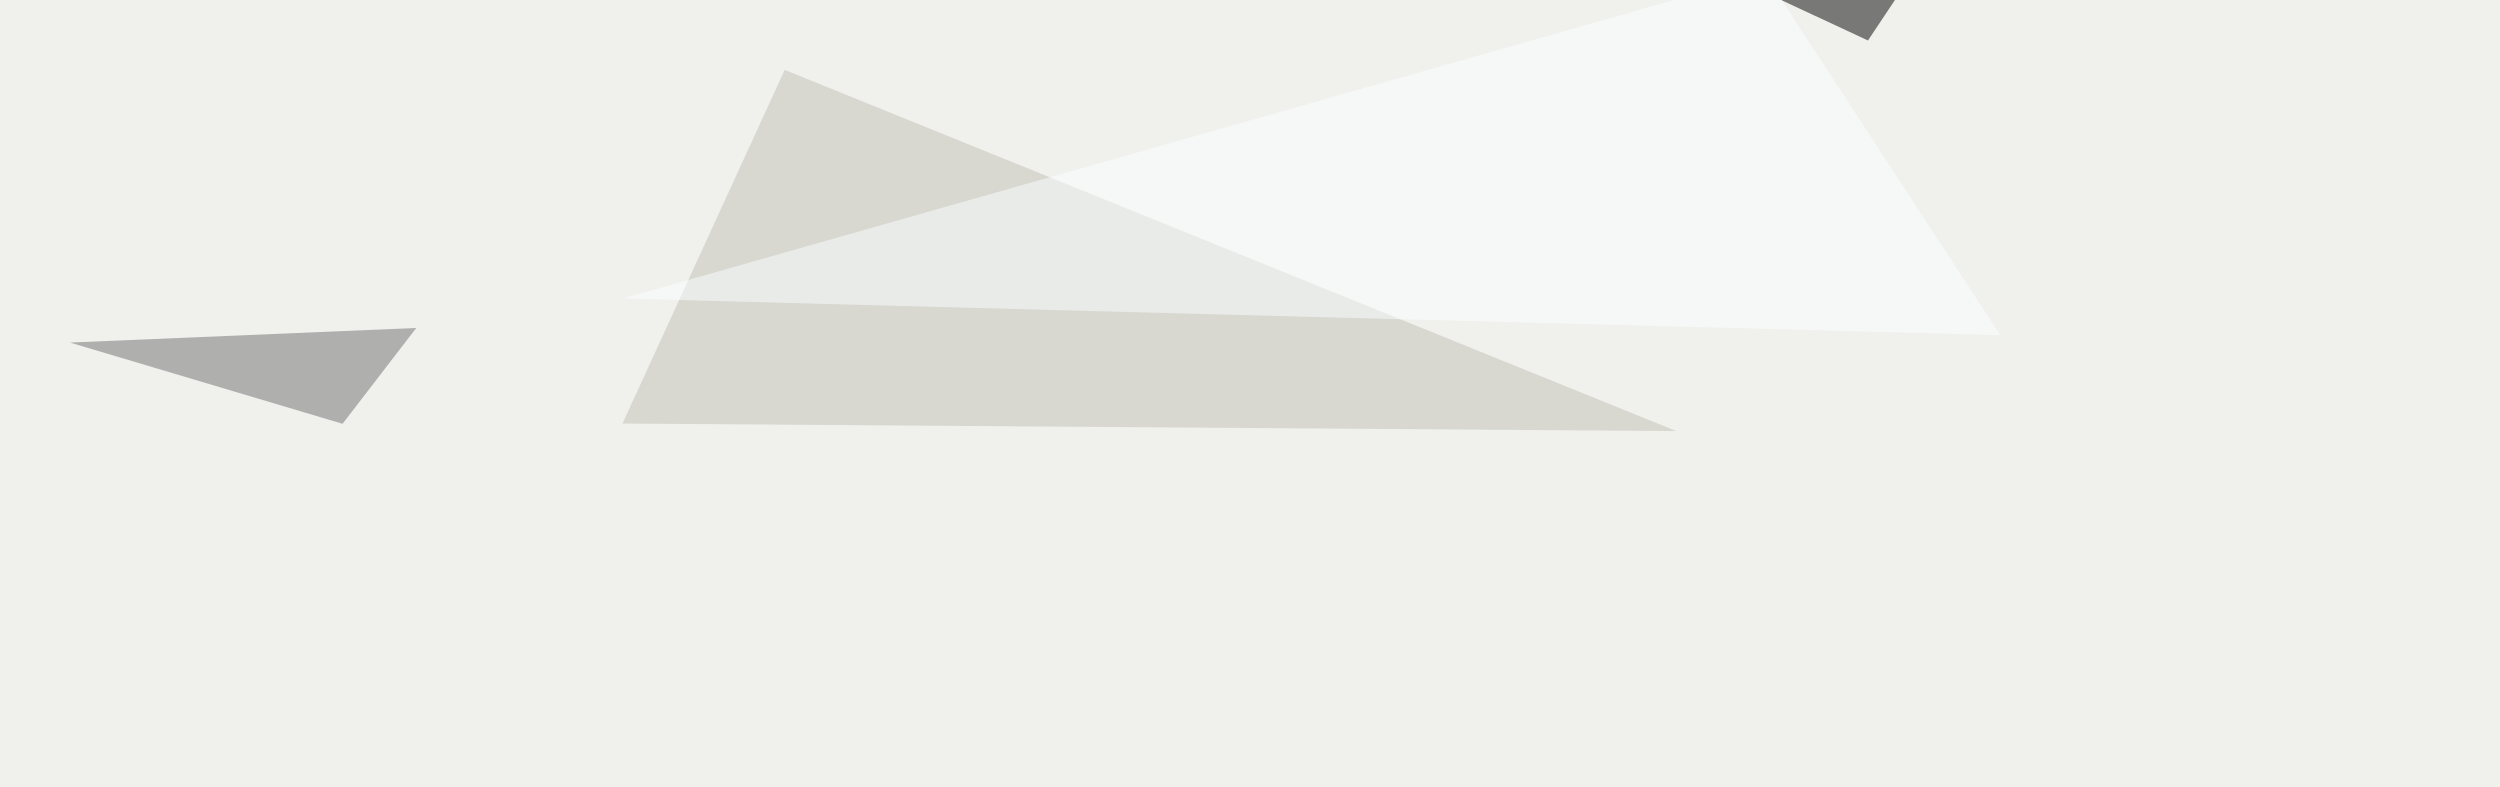 <svg xmlns="http://www.w3.org/2000/svg" width="994" height="313" ><filter id="a"><feGaussianBlur stdDeviation="55"/></filter><rect width="100%" height="100%" fill="#f0f0ed"/><g filter="url(#a)"><g fill-opacity=".5"><path fill="#c1c1b7" d="M312 27.8l354.5 143.6-419-3z"/><path d="M742.7 16.1L610.8-45.4h172.9z"/><path fill="#6f6e71" d="M165.5 130.4l-137.7 5.8 108.4 32.3z"/><path fill="#faffff" d="M795.4 133.3L701.7-10.3l-454.1 129z"/></g></g></svg>